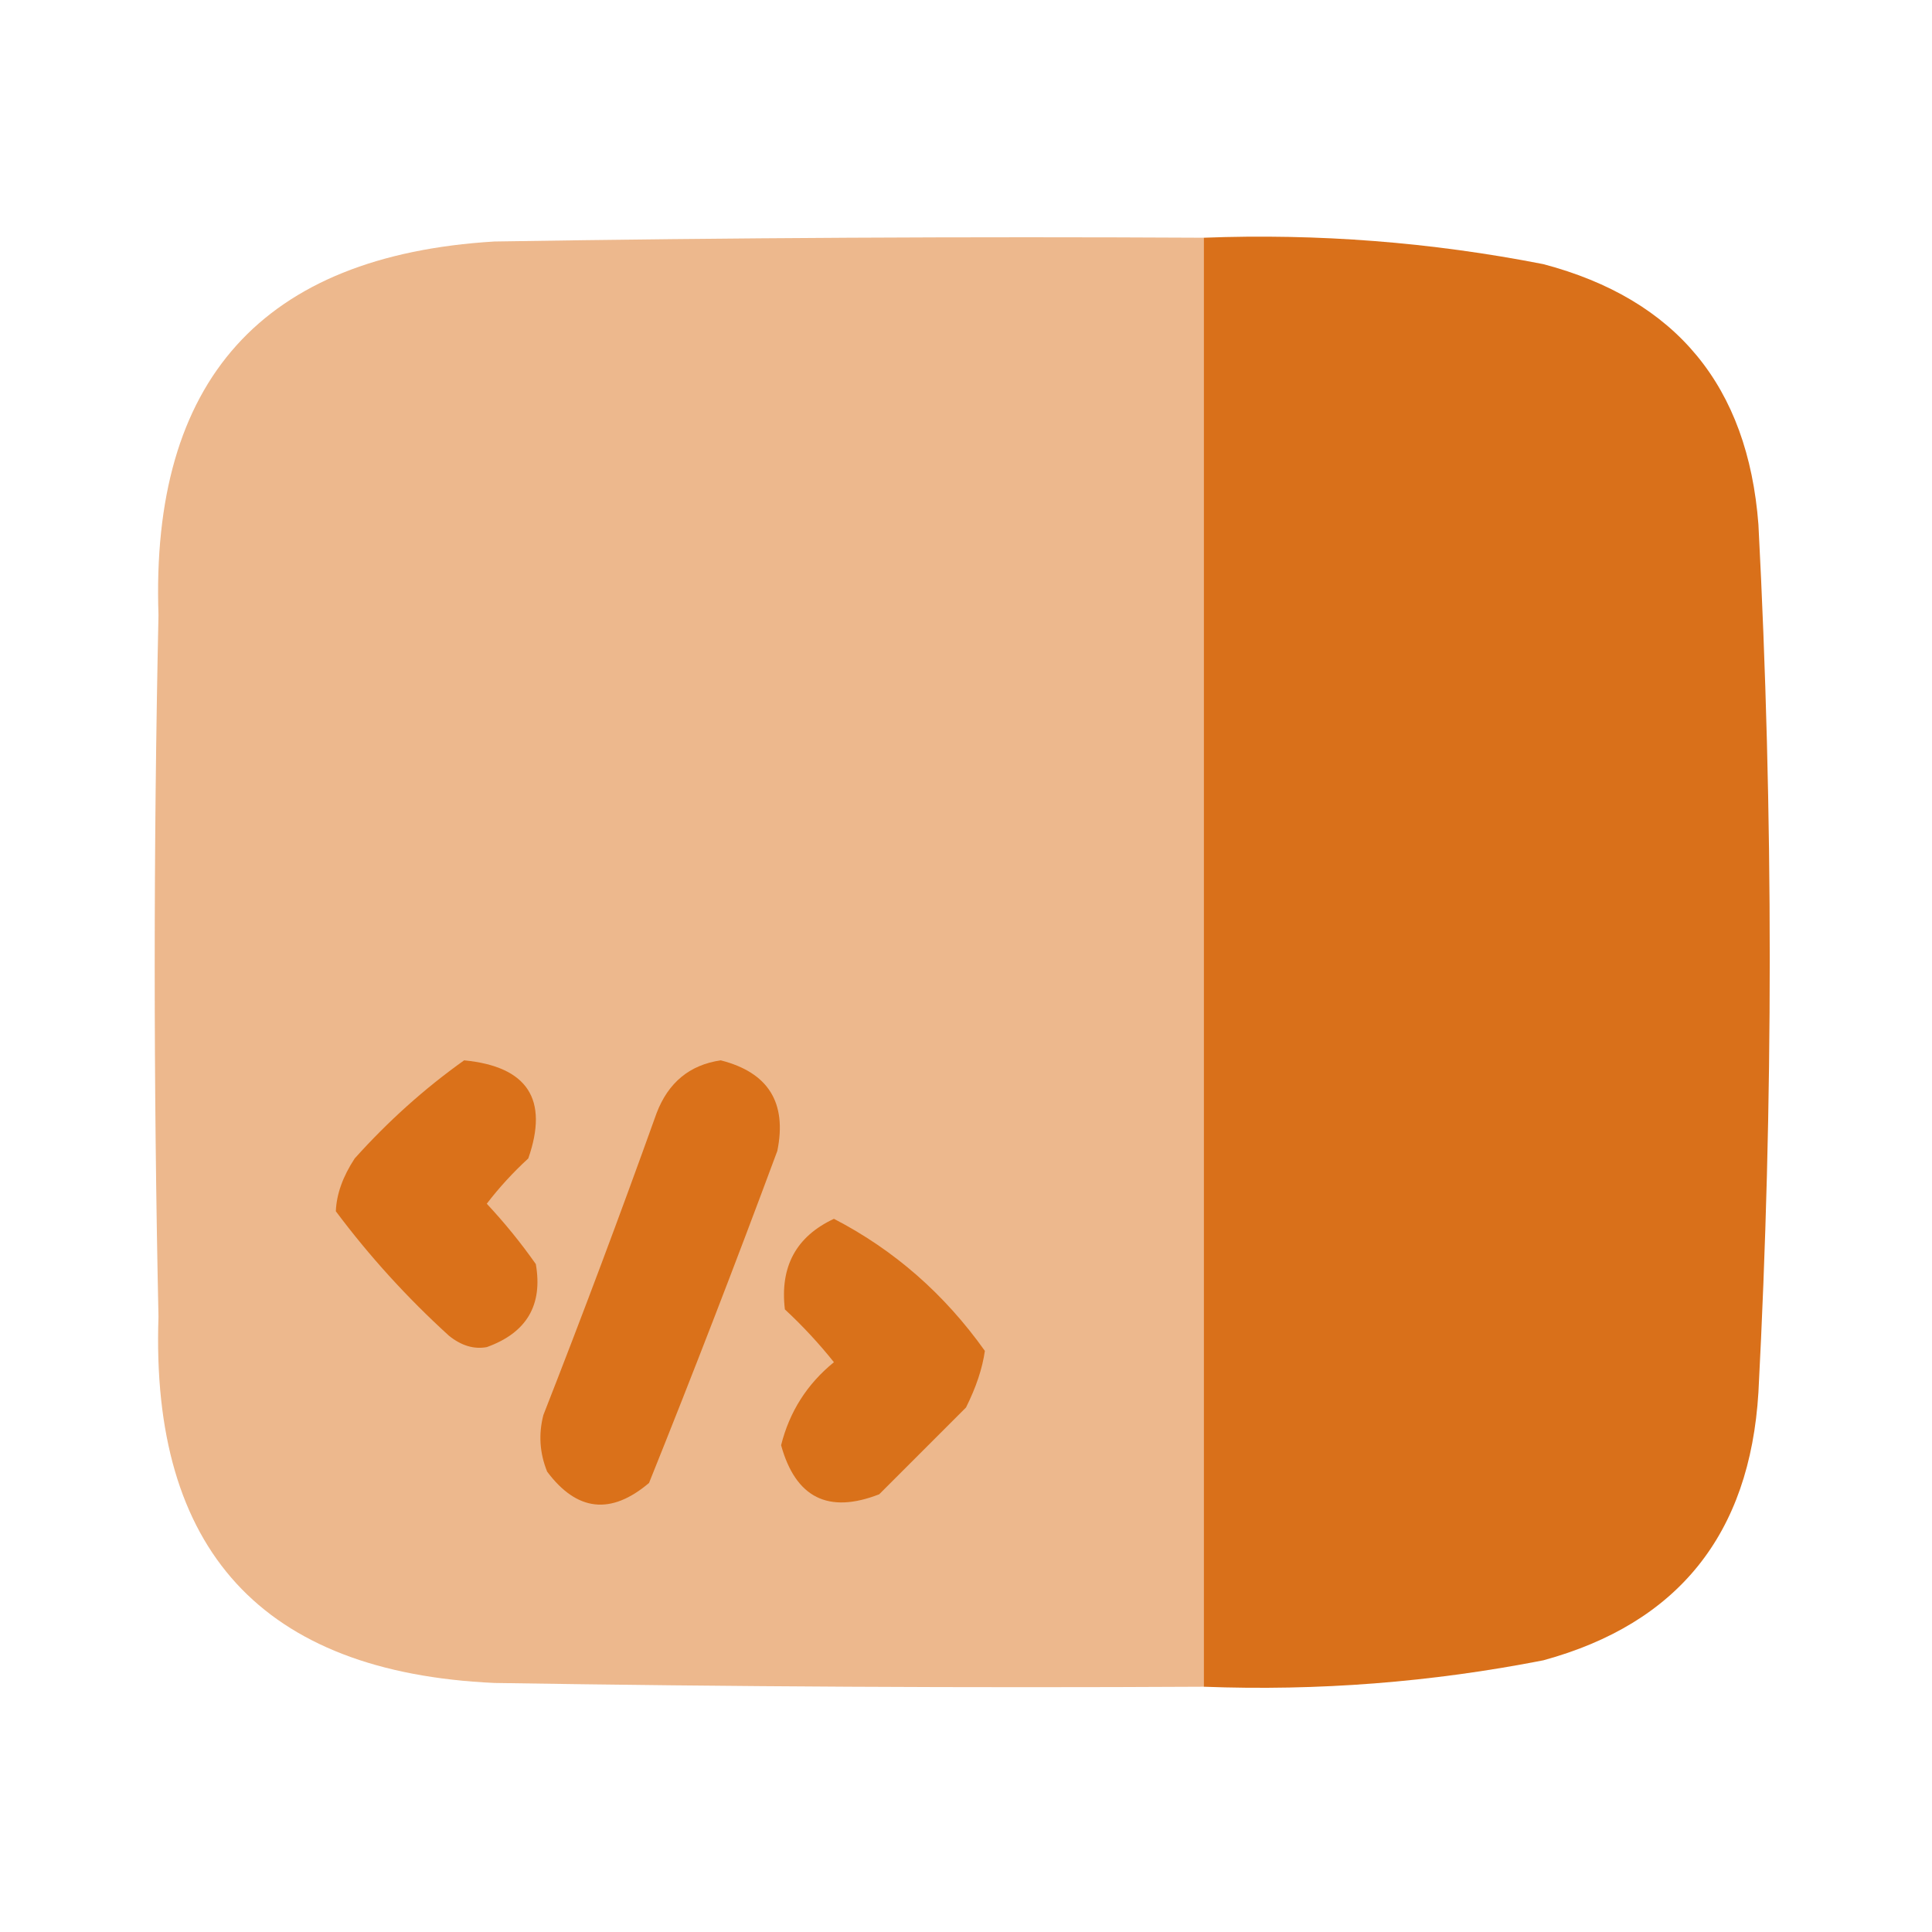 <?xml version="1.0" encoding="UTF-8"?>
<!DOCTYPE svg PUBLIC "-//W3C//DTD SVG 1.1//EN" "http://www.w3.org/Graphics/SVG/1.1/DTD/svg11.dtd">
<svg xmlns="http://www.w3.org/2000/svg" version="1.1" width="256px" height="256px" style="shape-rendering:geometricPrecision; text-rendering:geometricPrecision; image-rendering:optimizeQuality; fill-rule:evenodd; clip-rule:evenodd" xmlns:xlink="http://www.w3.org/1999/xlink">
<g><path style="opacity:0.499" fill="#db701a" d="M 159.5,31.5 C 159.5,95.5 159.5,159.5 159.5,223.5C 128.165,223.667 96.832,223.5 65.5,223C 34.769,221.597 19.936,205.43 21,174.5C 20.333,143.5 20.333,112.5 21,81.5C 19.932,50.369 34.765,33.869 65.5,32C 96.832,31.5 128.165,31.333 159.5,31.5 Z"/></g>
<g><path style="opacity:0.998" fill="#d9701a" d="M 159.5,31.5 C 174.642,30.922 189.642,32.089 204.5,35C 222.099,39.648 231.599,51.148 233,69.5C 235,107.833 235,146.167 233,184.5C 231.86,203.284 222.36,215.118 204.5,220C 189.642,222.911 174.642,224.078 159.5,223.5C 159.5,159.5 159.5,95.5 159.5,31.5 Z"/></g>
<g><path style="opacity:0.999" fill="#da711a" d="M 61.5,140.5 C 69.903,141.321 72.736,145.654 70,153.5C 67.982,155.35 66.149,157.35 64.5,159.5C 66.856,162.022 69.023,164.688 71,167.5C 71.945,172.938 69.778,176.605 64.5,178.5C 62.799,178.81 61.132,178.31 59.5,177C 53.946,171.949 48.946,166.449 44.5,160.5C 44.589,158.234 45.423,155.901 47,153.5C 51.432,148.56 56.265,144.227 61.5,140.5 Z"/></g>
<g><path style="opacity:0.998" fill="#da711a" d="M 95.5,140.5 C 101.802,142.101 104.302,146.101 103,152.5C 97.52,167.279 91.853,181.945 86,196.5C 80.947,200.777 76.447,200.277 72.5,195C 71.507,192.547 71.341,190.047 72,187.5C 77.197,174.244 82.197,160.911 87,147.5C 88.552,143.435 91.385,141.102 95.5,140.5 Z"/></g>
<g><path style="opacity:0.995" fill="#d9711a" d="M 110.5,161.5 C 118.475,165.629 125.142,171.463 130.5,179C 130.173,181.321 129.339,183.821 128,186.5C 124.167,190.333 120.333,194.167 116.5,198C 109.759,200.629 105.425,198.463 103.5,191.5C 104.613,187.054 106.946,183.388 110.5,180.5C 108.517,178.016 106.35,175.683 104,173.5C 103.328,167.836 105.495,163.836 110.5,161.5 Z"/></g>
</svg>

